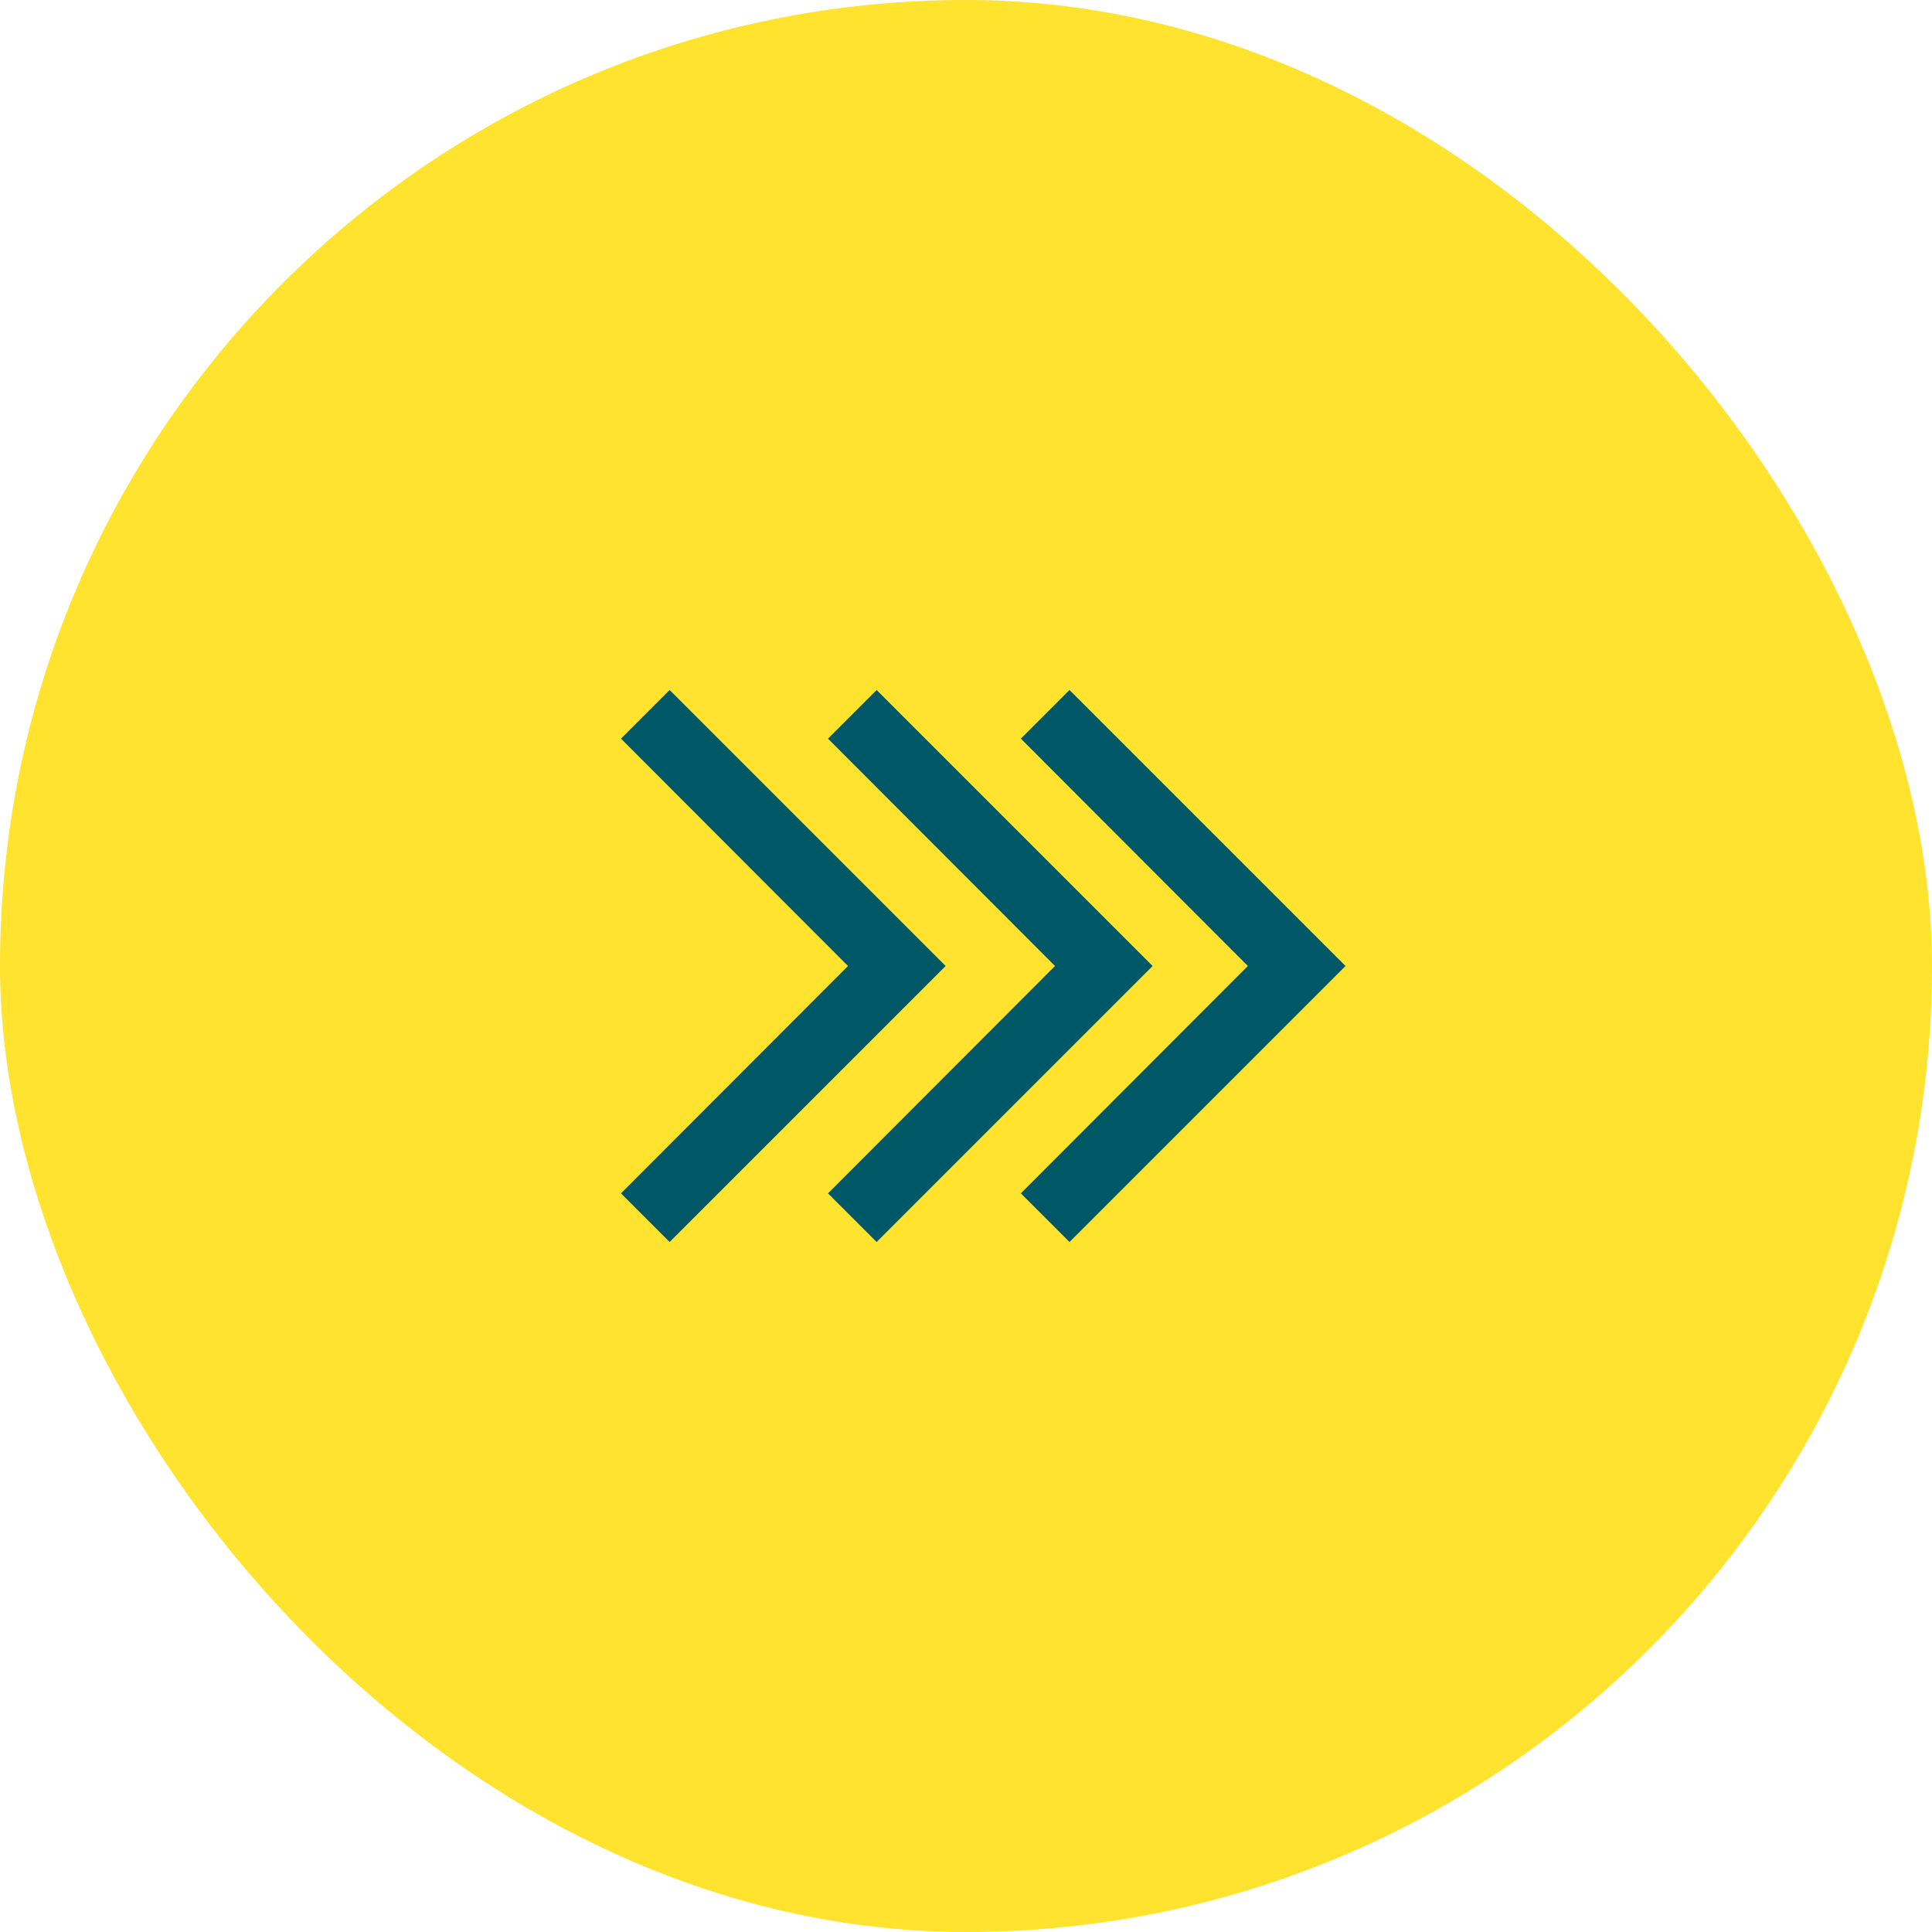 <svg width="56" height="56" viewBox="0 0 56 56" fill="none" xmlns="http://www.w3.org/2000/svg">
<rect width="56" height="56" rx="28" fill="#FFE32F"/>
<path fill-rule="evenodd" clip-rule="evenodd" d="M18 21.41L19.41 20L27.41 28L19.41 36L18 34.59L24.58 28L18 21.41ZM25.41 20L24 21.41L30.58 28L24 34.59L25.41 36L33.41 28L25.41 20ZM31 20L29.59 21.41L36.17 28L29.59 34.59L31 36L39 28L31 20Z" fill="#005866"/>
</svg>
